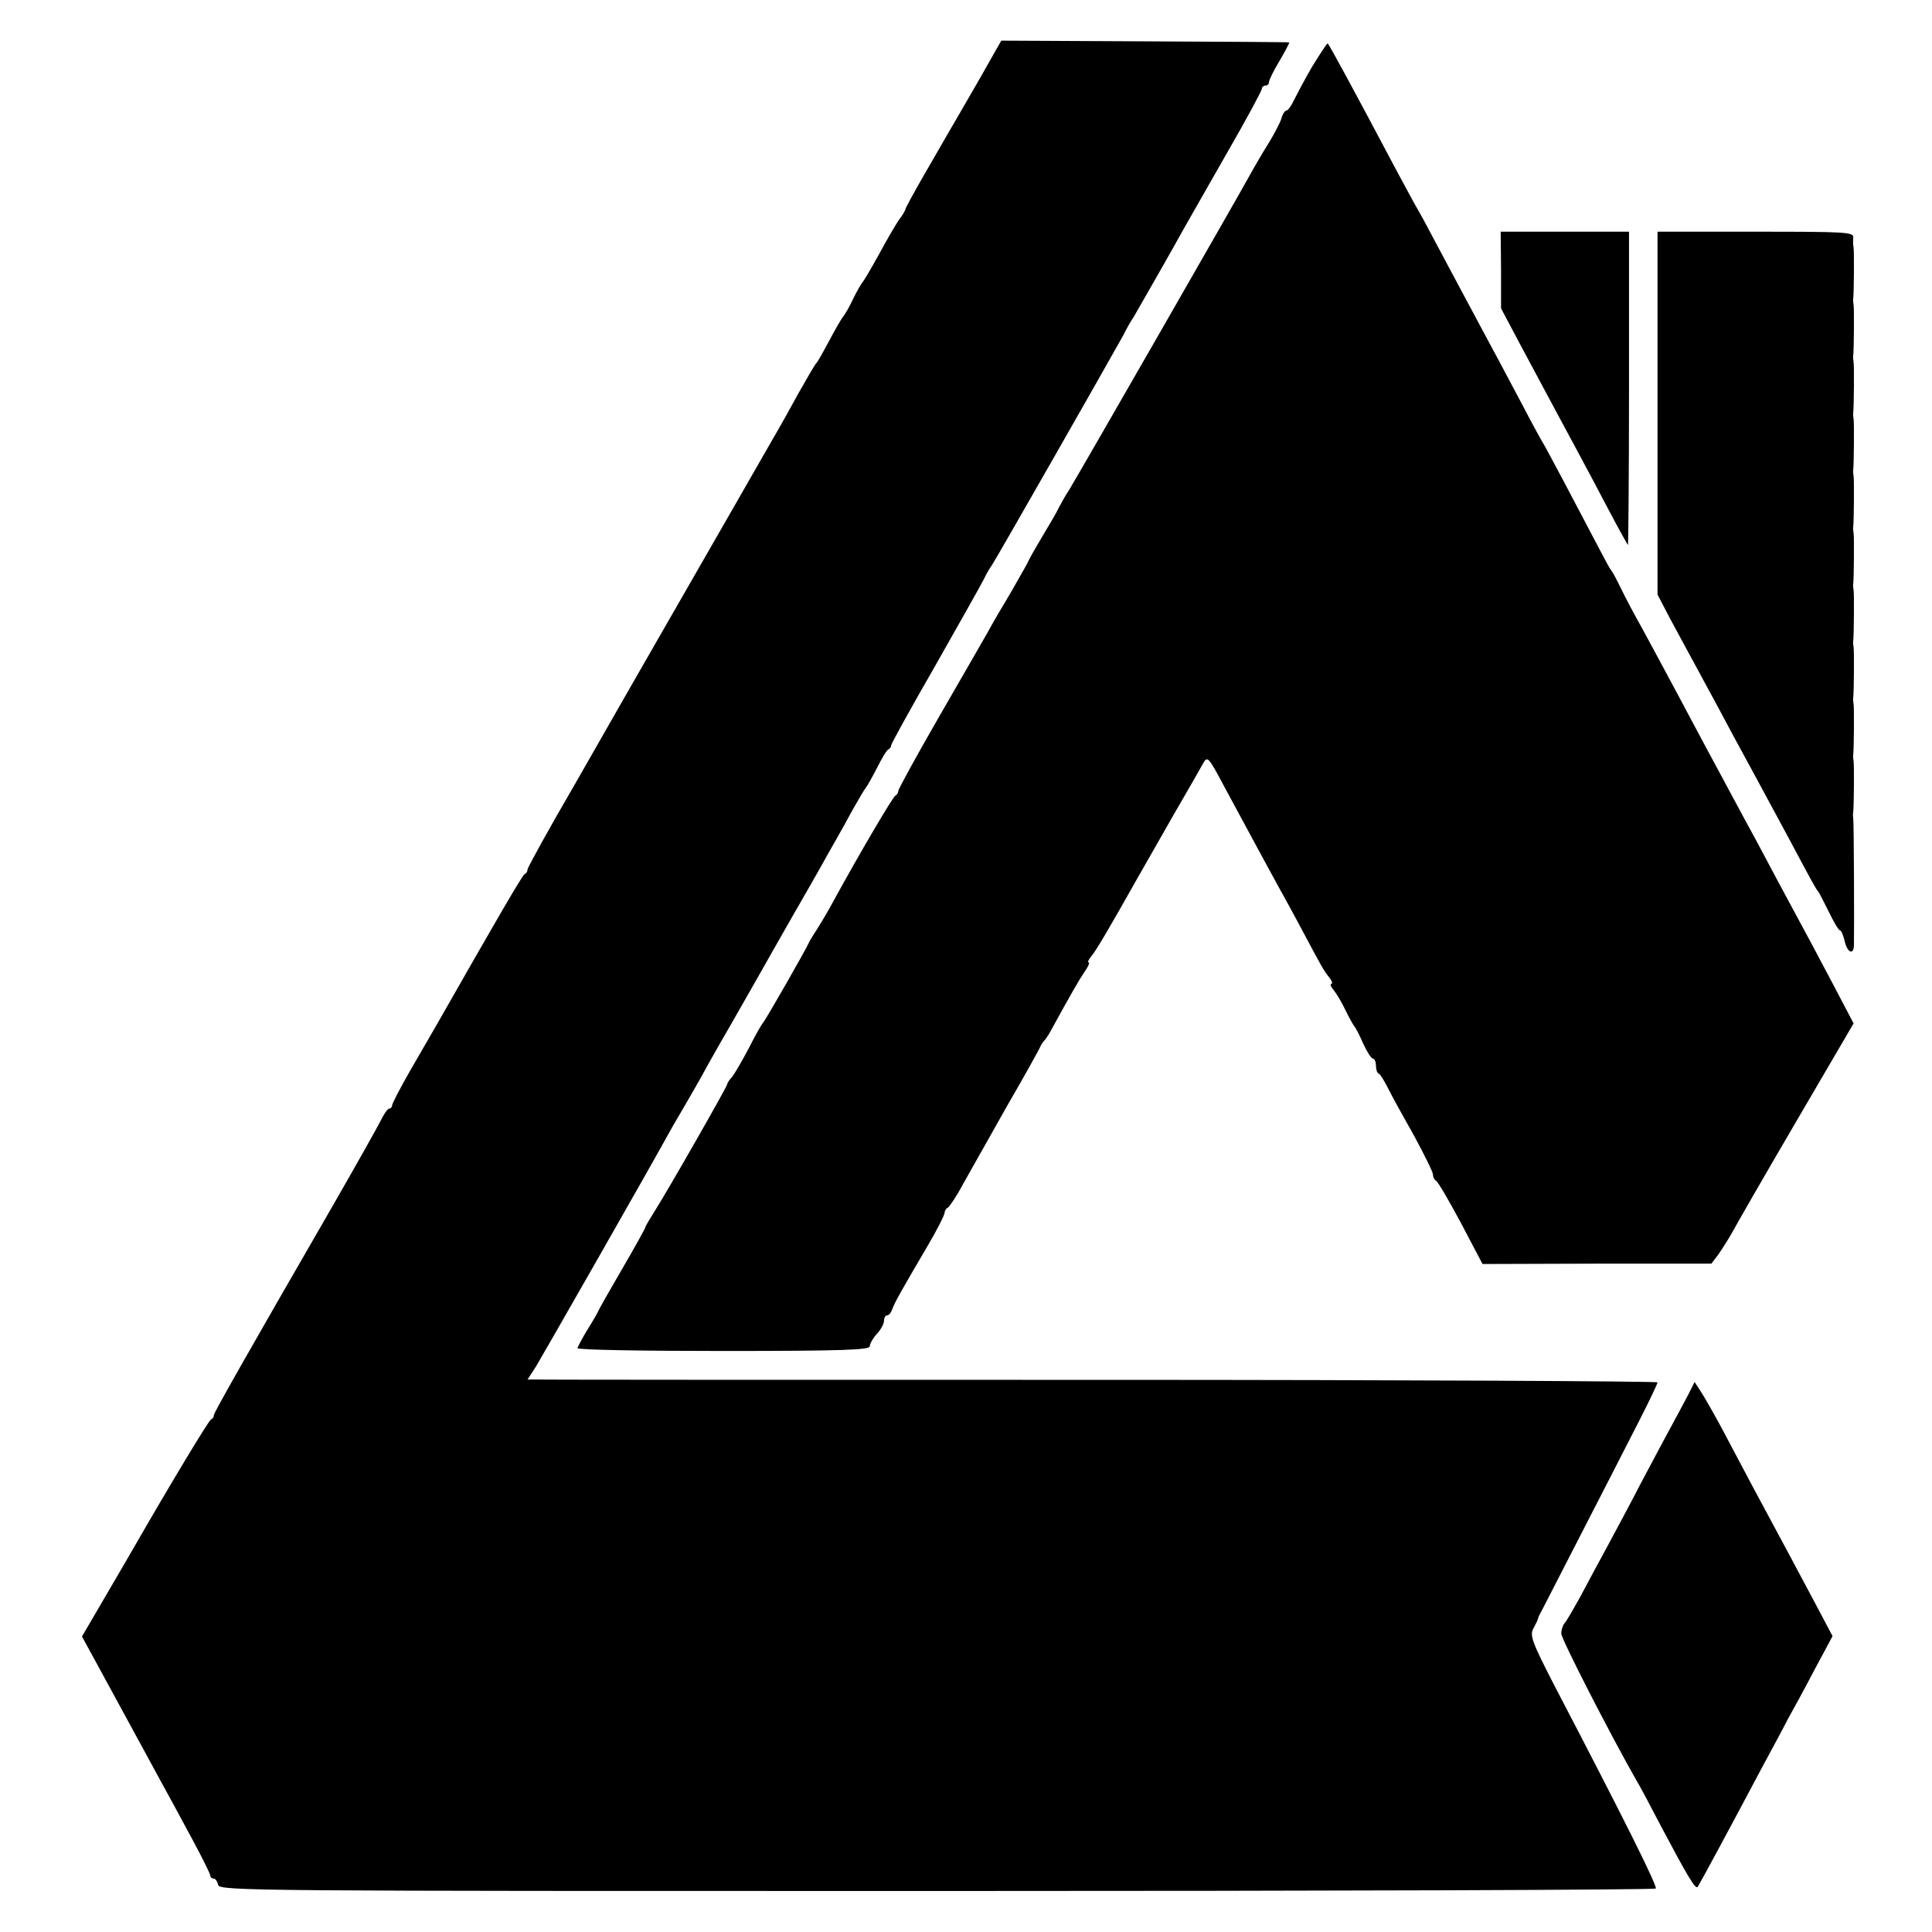 <?xml version="1.0" standalone="no"?>
<!DOCTYPE svg PUBLIC "-//W3C//DTD SVG 20010904//EN"
 "http://www.w3.org/TR/2001/REC-SVG-20010904/DTD/svg10.dtd">
<svg version="1.0" xmlns="http://www.w3.org/2000/svg"
 width="542pt" height="542pt" viewBox="0 0 542 542"
 preserveAspectRatio="xMidYMid meet">
<g transform="translate(0,542) scale(0.1,-0.1)"
fill="#000000" stroke="none">
<path d="M2746 5195 c-35 -61 -73 -126 -84 -145 -11 -19 -43 -75 -71 -123 -28
-49 -51 -91 -51 -94 0 -3 -8 -17 -19 -31 -10 -15 -35 -58 -56 -97 -21 -38 -41
-72 -44 -75 -3 -3 -15 -23 -26 -45 -10 -22 -24 -47 -31 -55 -6 -8 -24 -40 -40
-70 -16 -30 -31 -57 -35 -60 -3 -3 -25 -41 -50 -85 -24 -44 -48 -87 -54 -97
-5 -9 -26 -45 -46 -80 -19 -34 -116 -202 -214 -373 -98 -170 -238 -415 -311
-543 -74 -127 -134 -236 -134 -241 0 -5 -3 -11 -8 -13 -6 -2 -79 -128 -247
-423 -13 -22 -46 -80 -74 -128 -28 -49 -51 -93 -51 -98 0 -5 -4 -9 -8 -9 -4 0
-15 -15 -23 -32 -9 -18 -69 -125 -134 -238 -243 -421 -335 -583 -335 -590 0
-5 -3 -10 -8 -12 -6 -2 -115 -183 -211 -350 -10 -18 -49 -84 -85 -146 l-66
-113 42 -77 c60 -110 115 -211 178 -327 21 -38 61 -112 89 -164 28 -52 51 -98
51 -103 0 -4 4 -8 9 -8 5 0 11 -8 13 -18 5 -17 100 -17 2016 -17 1106 0 2014
3 2017 7 6 5 -92 201 -282 565 -66 128 -72 145 -61 165 7 13 13 25 13 28 0 3
6 14 12 25 11 22 190 369 272 530 28 55 51 103 51 107 0 3 -703 7 -1562 7
-860 0 -1573 0 -1586 1 l-22 0 24 37 c18 30 319 556 383 673 8 14 25 43 38 65
13 22 32 56 43 75 10 19 47 85 82 145 63 110 82 144 120 211 11 19 39 68 61
107 23 40 53 92 67 117 14 25 34 61 45 80 11 19 34 60 50 90 17 30 33 57 36
60 3 3 17 28 31 55 14 28 28 52 33 53 4 2 7 7 7 11 0 4 55 104 123 222 67 118
129 228 137 244 8 17 19 35 23 40 7 9 326 568 368 644 10 20 23 43 29 51 11
19 109 190 142 250 14 25 69 121 122 214 53 92 96 172 96 177 0 5 5 9 10 9 6
0 10 4 10 10 0 5 13 32 30 60 16 27 28 51 27 51 -1 1 -183 2 -405 3 l-403 2
-63 -111z"/>
<path d="M3681 5233 c-22 -38 -45 -82 -52 -96 -7 -15 -16 -27 -20 -27 -4 0
-11 -10 -14 -22 -4 -13 -20 -43 -35 -68 -16 -25 -41 -68 -57 -97 -30 -55 -473
-827 -504 -878 -11 -16 -23 -39 -29 -50 -5 -11 -23 -42 -40 -70 -16 -27 -36
-61 -43 -75 -6 -14 -31 -56 -53 -95 -23 -38 -51 -86 -61 -105 -11 -19 -72
-126 -137 -238 -64 -111 -116 -206 -116 -211 0 -5 -4 -11 -8 -13 -7 -3 -99
-159 -175 -298 -16 -30 -38 -66 -47 -80 -9 -14 -19 -30 -21 -35 -7 -17 -123
-220 -129 -225 -3 -3 -21 -34 -39 -70 -19 -36 -40 -72 -47 -81 -8 -8 -14 -18
-14 -21 0 -6 -166 -297 -203 -355 -15 -24 -27 -44 -27 -47 0 -2 -28 -53 -63
-113 -35 -60 -67 -116 -70 -124 -4 -8 -18 -32 -32 -54 -13 -22 -24 -43 -25
-47 0 -5 185 -8 410 -8 332 0 410 3 410 13 0 7 9 23 20 35 11 12 20 28 20 37
0 8 4 15 9 15 5 0 11 8 14 17 7 19 23 48 100 179 26 44 47 86 47 92 0 5 4 12
9 14 4 2 24 31 42 65 19 34 75 133 124 220 50 86 92 162 94 168 2 5 7 12 10
15 3 3 11 14 17 25 57 104 80 144 96 168 11 15 16 27 12 27 -4 0 0 8 8 18 13
15 51 80 131 222 14 25 58 101 97 170 40 69 78 135 85 148 12 22 15 19 57 -60
25 -46 64 -119 88 -163 24 -44 54 -100 68 -125 14 -25 41 -74 60 -110 59 -111
66 -124 81 -142 8 -10 10 -18 6 -18 -4 0 -2 -8 6 -17 8 -10 24 -36 34 -58 11
-22 22 -42 25 -45 3 -3 14 -24 24 -47 11 -24 23 -43 28 -43 4 0 8 -9 8 -19 0
-11 3 -21 8 -23 4 -1 16 -21 27 -43 11 -22 44 -82 73 -133 28 -52 52 -100 52
-107 0 -7 4 -15 8 -17 5 -1 36 -55 70 -118 l61 -116 321 1 321 0 19 25 c10 14
27 41 38 60 10 19 91 160 180 312 l162 277 -62 118 c-34 65 -74 139 -88 165
-38 70 -78 145 -121 226 -46 84 -113 210 -144 267 -12 22 -48 90 -80 150 -33
61 -76 142 -97 180 -22 39 -49 90 -61 115 -12 25 -24 47 -27 50 -3 3 -15 25
-28 50 -58 111 -156 296 -162 305 -4 6 -30 53 -57 105 -28 52 -67 127 -88 165
-70 130 -112 210 -155 290 -23 44 -50 94 -60 110 -9 17 -41 75 -70 130 -98
185 -169 316 -175 323 -2 2 -21 -28 -44 -65z"/>
<path d="M4211 4663 l0 -108 53 -100 c65 -121 117 -219 161 -300 18 -33 56
-105 85 -160 29 -55 55 -102 57 -104 1 -2 3 194 3 437 l0 442 -180 0 -180 0 1
-107z"/>
<path d="M4650 4261 l0 -509 36 -69 c20 -37 61 -113 91 -168 30 -55 58 -107
62 -115 4 -8 37 -69 73 -135 36 -66 84 -156 108 -200 65 -122 75 -140 80 -145
3 -3 16 -29 30 -57 14 -29 28 -53 32 -53 3 0 9 -13 13 -30 7 -32 25 -41 26
-12 1 47 0 348 -2 357 -1 6 -1 13 0 17 2 15 3 133 1 143 -1 6 -2 13 -1 17 2
15 3 133 1 143 -1 6 -2 13 -1 17 2 15 3 133 1 143 -1 6 -2 13 -1 17 2 15 3
133 1 143 -1 6 -2 13 -1 17 2 15 3 133 1 143 -1 6 -2 13 -1 17 2 15 3 133 1
143 -1 6 -2 13 -1 17 2 15 3 133 1 143 -1 6 -2 13 -1 17 2 15 3 133 1 143 -1
6 -2 13 -1 17 2 15 3 133 1 143 -1 6 -2 13 -1 17 2 15 3 133 1 143 -1 6 -2 18
-1 28 2 16 -17 17 -273 17 l-276 0 0 -509z"/>
<path d="M4737 1509 c-10 -19 -42 -79 -72 -134 -29 -55 -67 -125 -82 -155 -16
-30 -48 -91 -72 -135 -24 -44 -59 -109 -78 -145 -20 -36 -39 -69 -44 -74 -5
-6 -9 -18 -9 -29 0 -15 139 -286 211 -412 10 -16 40 -73 67 -125 76 -143 99
-183 105 -173 13 22 86 157 182 338 27 50 59 109 71 133 13 23 47 85 74 137
l51 95 -46 87 c-46 87 -87 163 -181 338 -26 50 -66 124 -88 166 -23 42 -48 86
-57 99 l-15 23 -17 -34z"/>
</g>
</svg>
